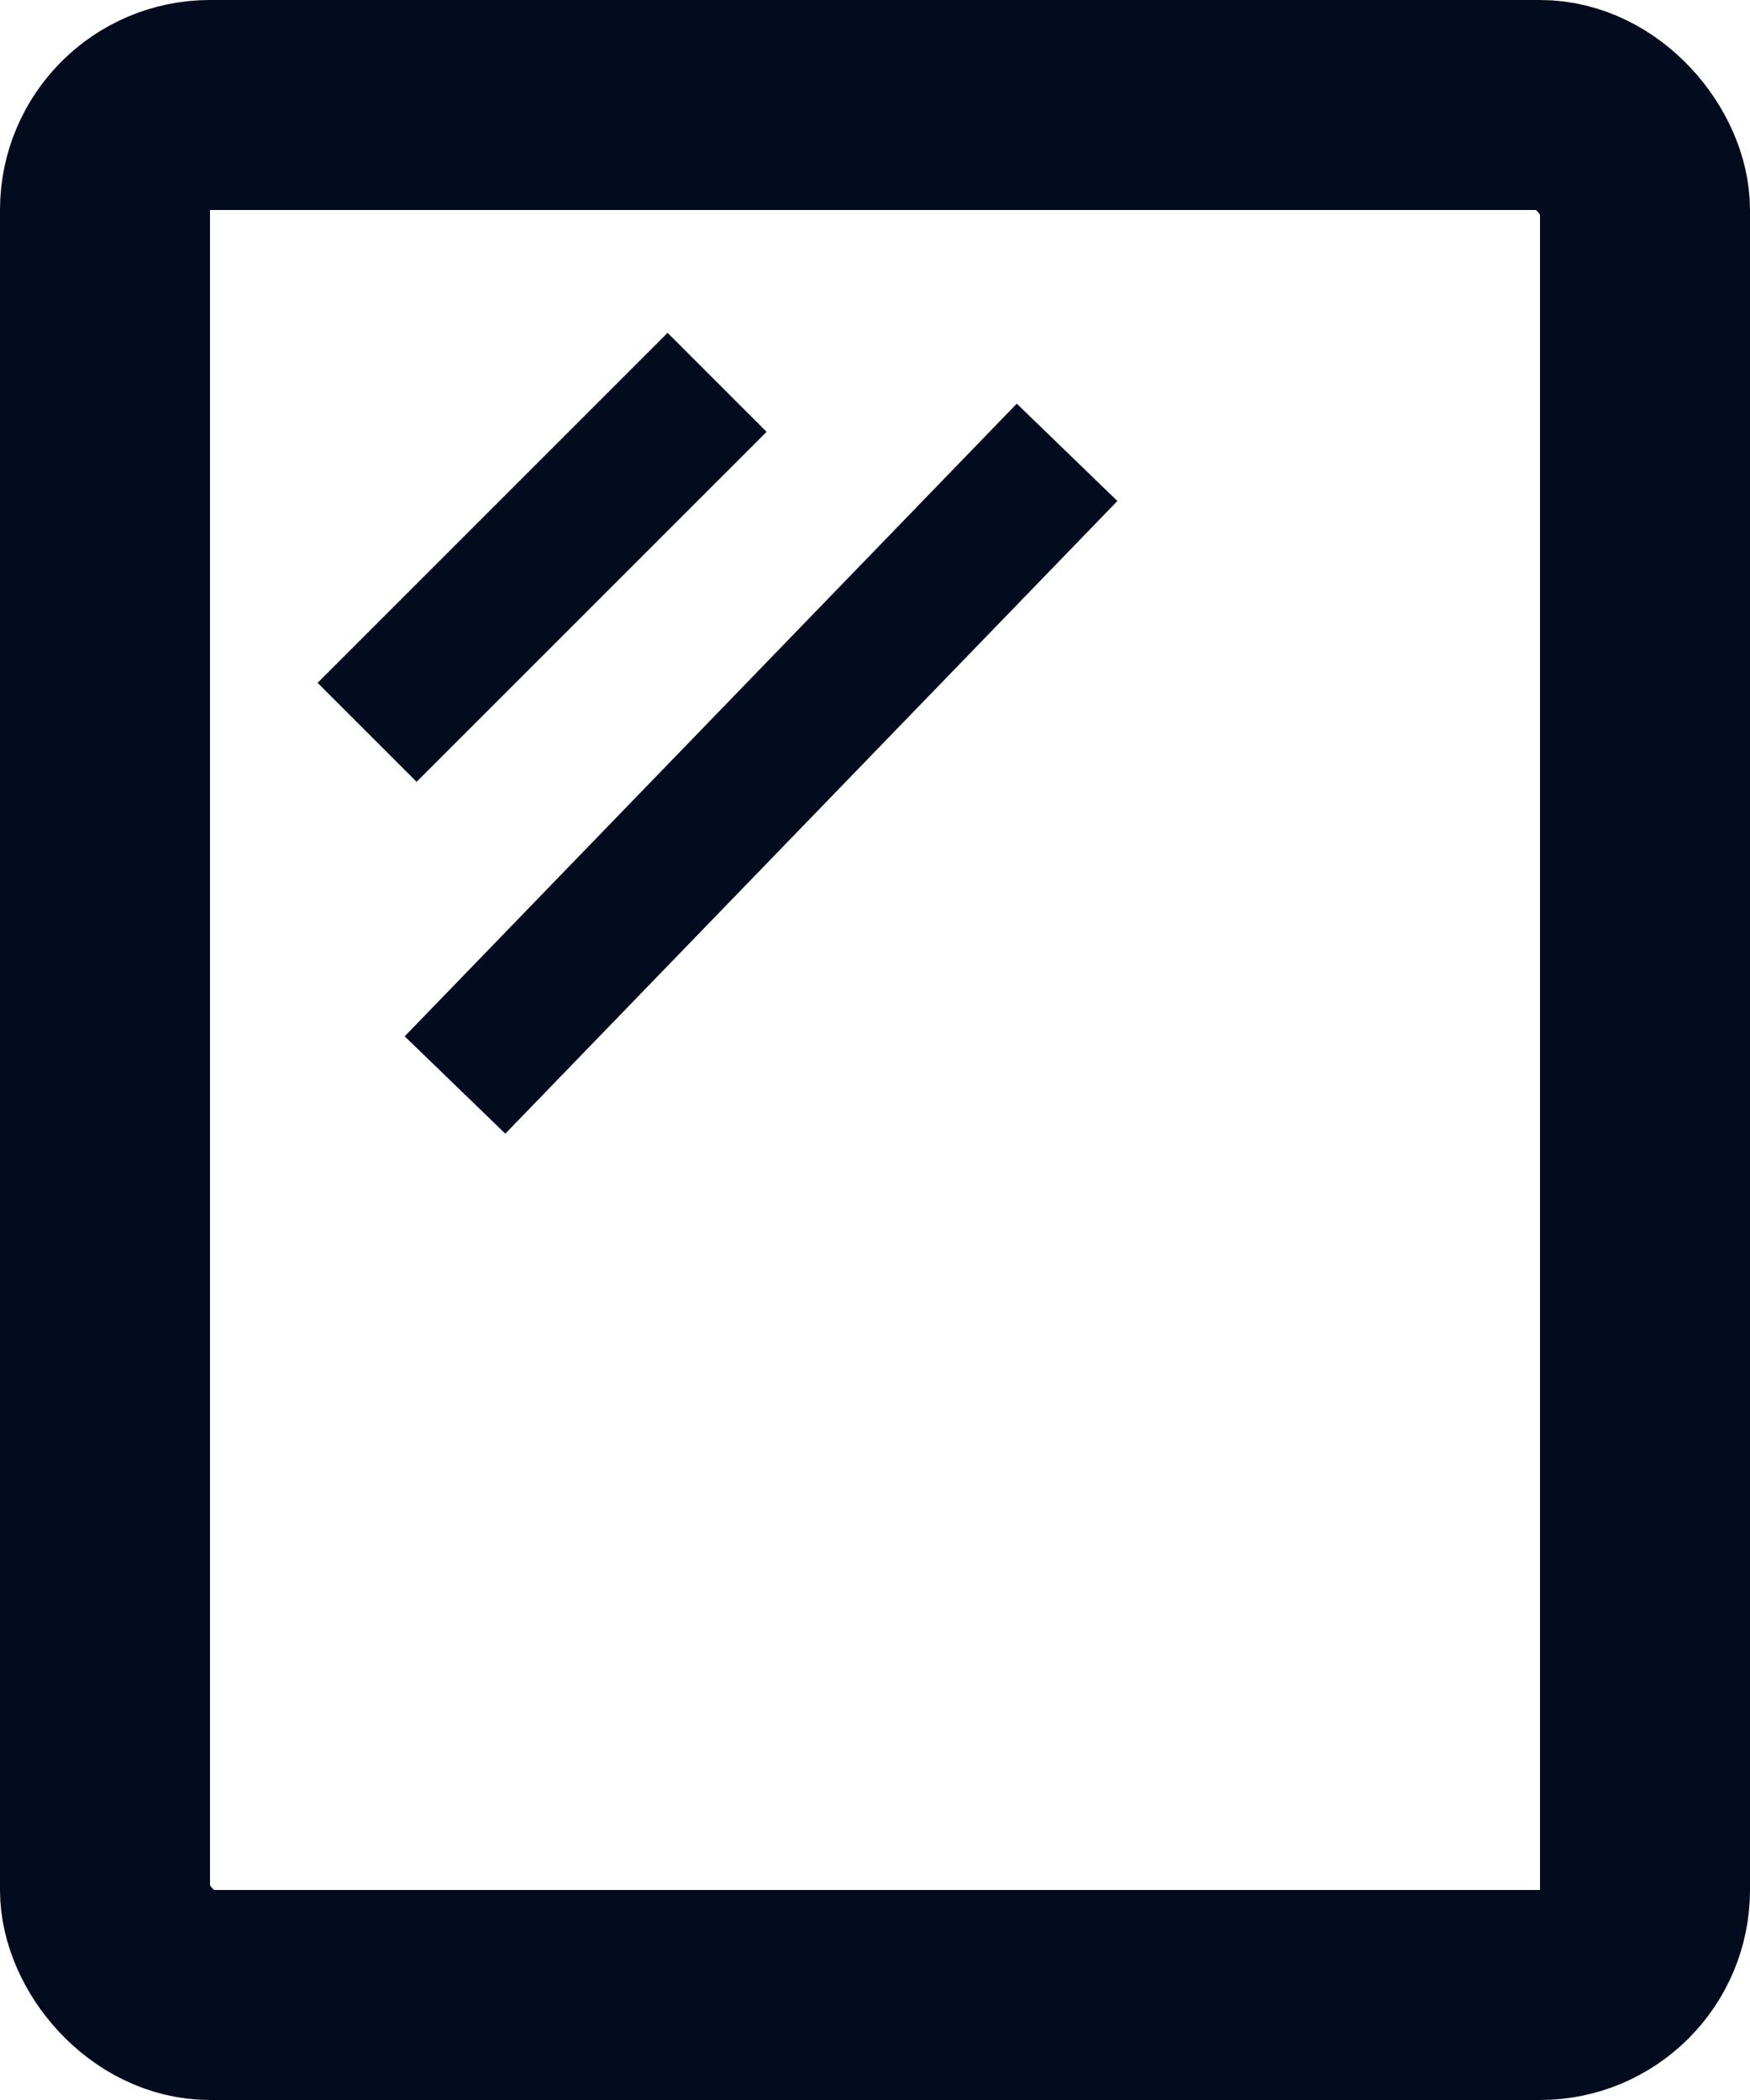 <?xml version="1.0" encoding="UTF-8"?>
<svg xmlns="http://www.w3.org/2000/svg" width="25" height="30" viewBox="0 0 25 30">
  <g id="Group_39" data-name="Group 39" transform="translate(-2291.628 806.291)">
    <g id="Rectangle_17" data-name="Rectangle 17" transform="translate(2291.628 -806.291)" fill="none" stroke="#030b1f" stroke-width="3">
      <rect width="25" height="30" rx="3" stroke="none"></rect>
      <rect x="1.5" y="1.5" width="22" height="27" rx="1.5" fill="none"></rect>
    </g>
    <g id="Group_41" data-name="Group 41" transform="translate(2296.872 -791.829) rotate(-90)">
      <line id="Line_10" data-name="Line 10" x2="5" y2="5" transform="translate(4 0)" fill="none" stroke="#030b1f" stroke-width="2"></line>
      <line id="Line_11" data-name="Line 11" x2="9.038" y2="8.744" transform="translate(-1.038 1.256)" fill="none" stroke="#030b1f" stroke-width="2"></line>
    </g>
  </g>
</svg>
